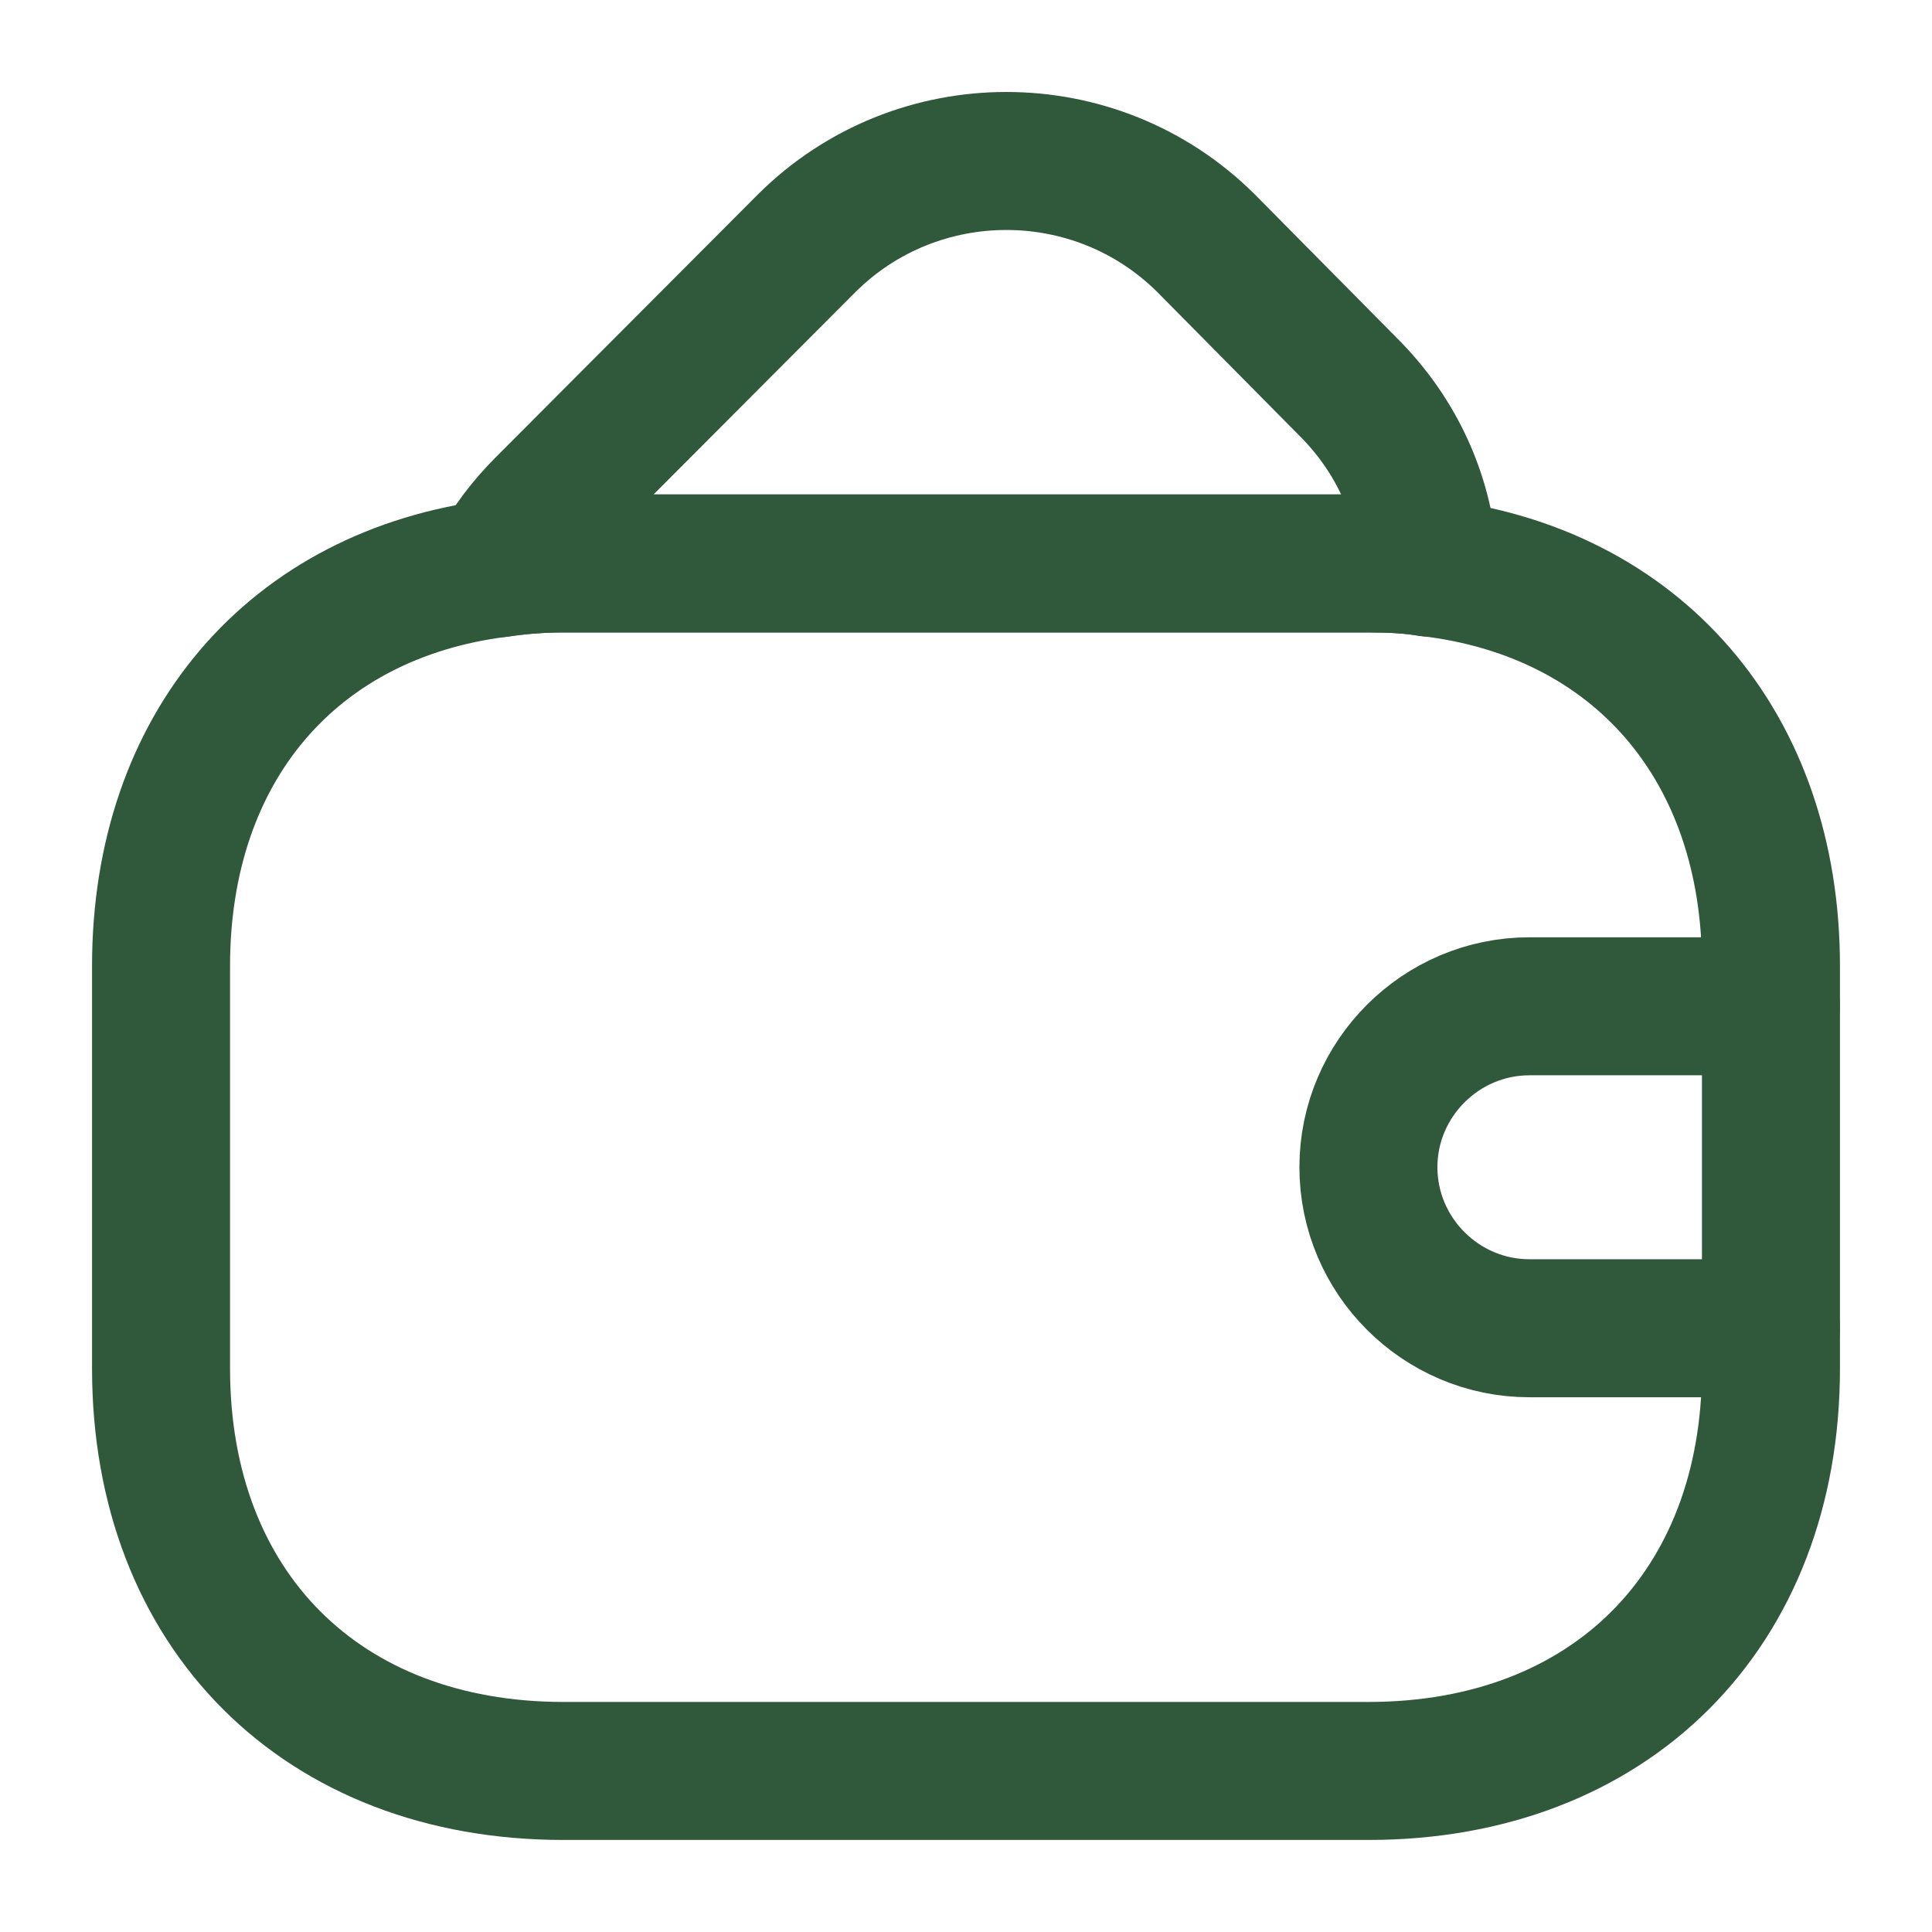 <svg width="14" height="14" viewBox="0 0 14 14" fill="none" xmlns="http://www.w3.org/2000/svg">
<path d="M12.833 7V9.917C12.833 11.667 11.666 12.833 9.916 12.833H4.083C2.333 12.833 1.167 11.667 1.167 9.917V7C1.167 5.413 2.123 4.305 3.611 4.118C3.762 4.095 3.92 4.083 4.083 4.083H9.916C10.068 4.083 10.214 4.089 10.354 4.112C11.859 4.287 12.833 5.402 12.833 7Z" stroke="#30583A" stroke-linecap="round" stroke-linejoin="round"/>
<path d="M10.355 4.113C10.215 4.089 10.069 4.083 9.918 4.083H4.084C3.921 4.083 3.763 4.095 3.612 4.118C3.693 3.955 3.81 3.803 3.95 3.663L5.846 1.762C6.645 0.968 7.94 0.968 8.739 1.762L9.76 2.794C10.133 3.162 10.332 3.628 10.355 4.113Z" stroke="#30583A" stroke-linecap="round" stroke-linejoin="round"/>
<path d="M12.833 7.292H11.083C10.441 7.292 9.916 7.817 9.916 8.458C9.916 9.1 10.441 9.625 11.083 9.625H12.833" stroke="#30583A" stroke-linecap="round" stroke-linejoin="round"/>
</svg>
